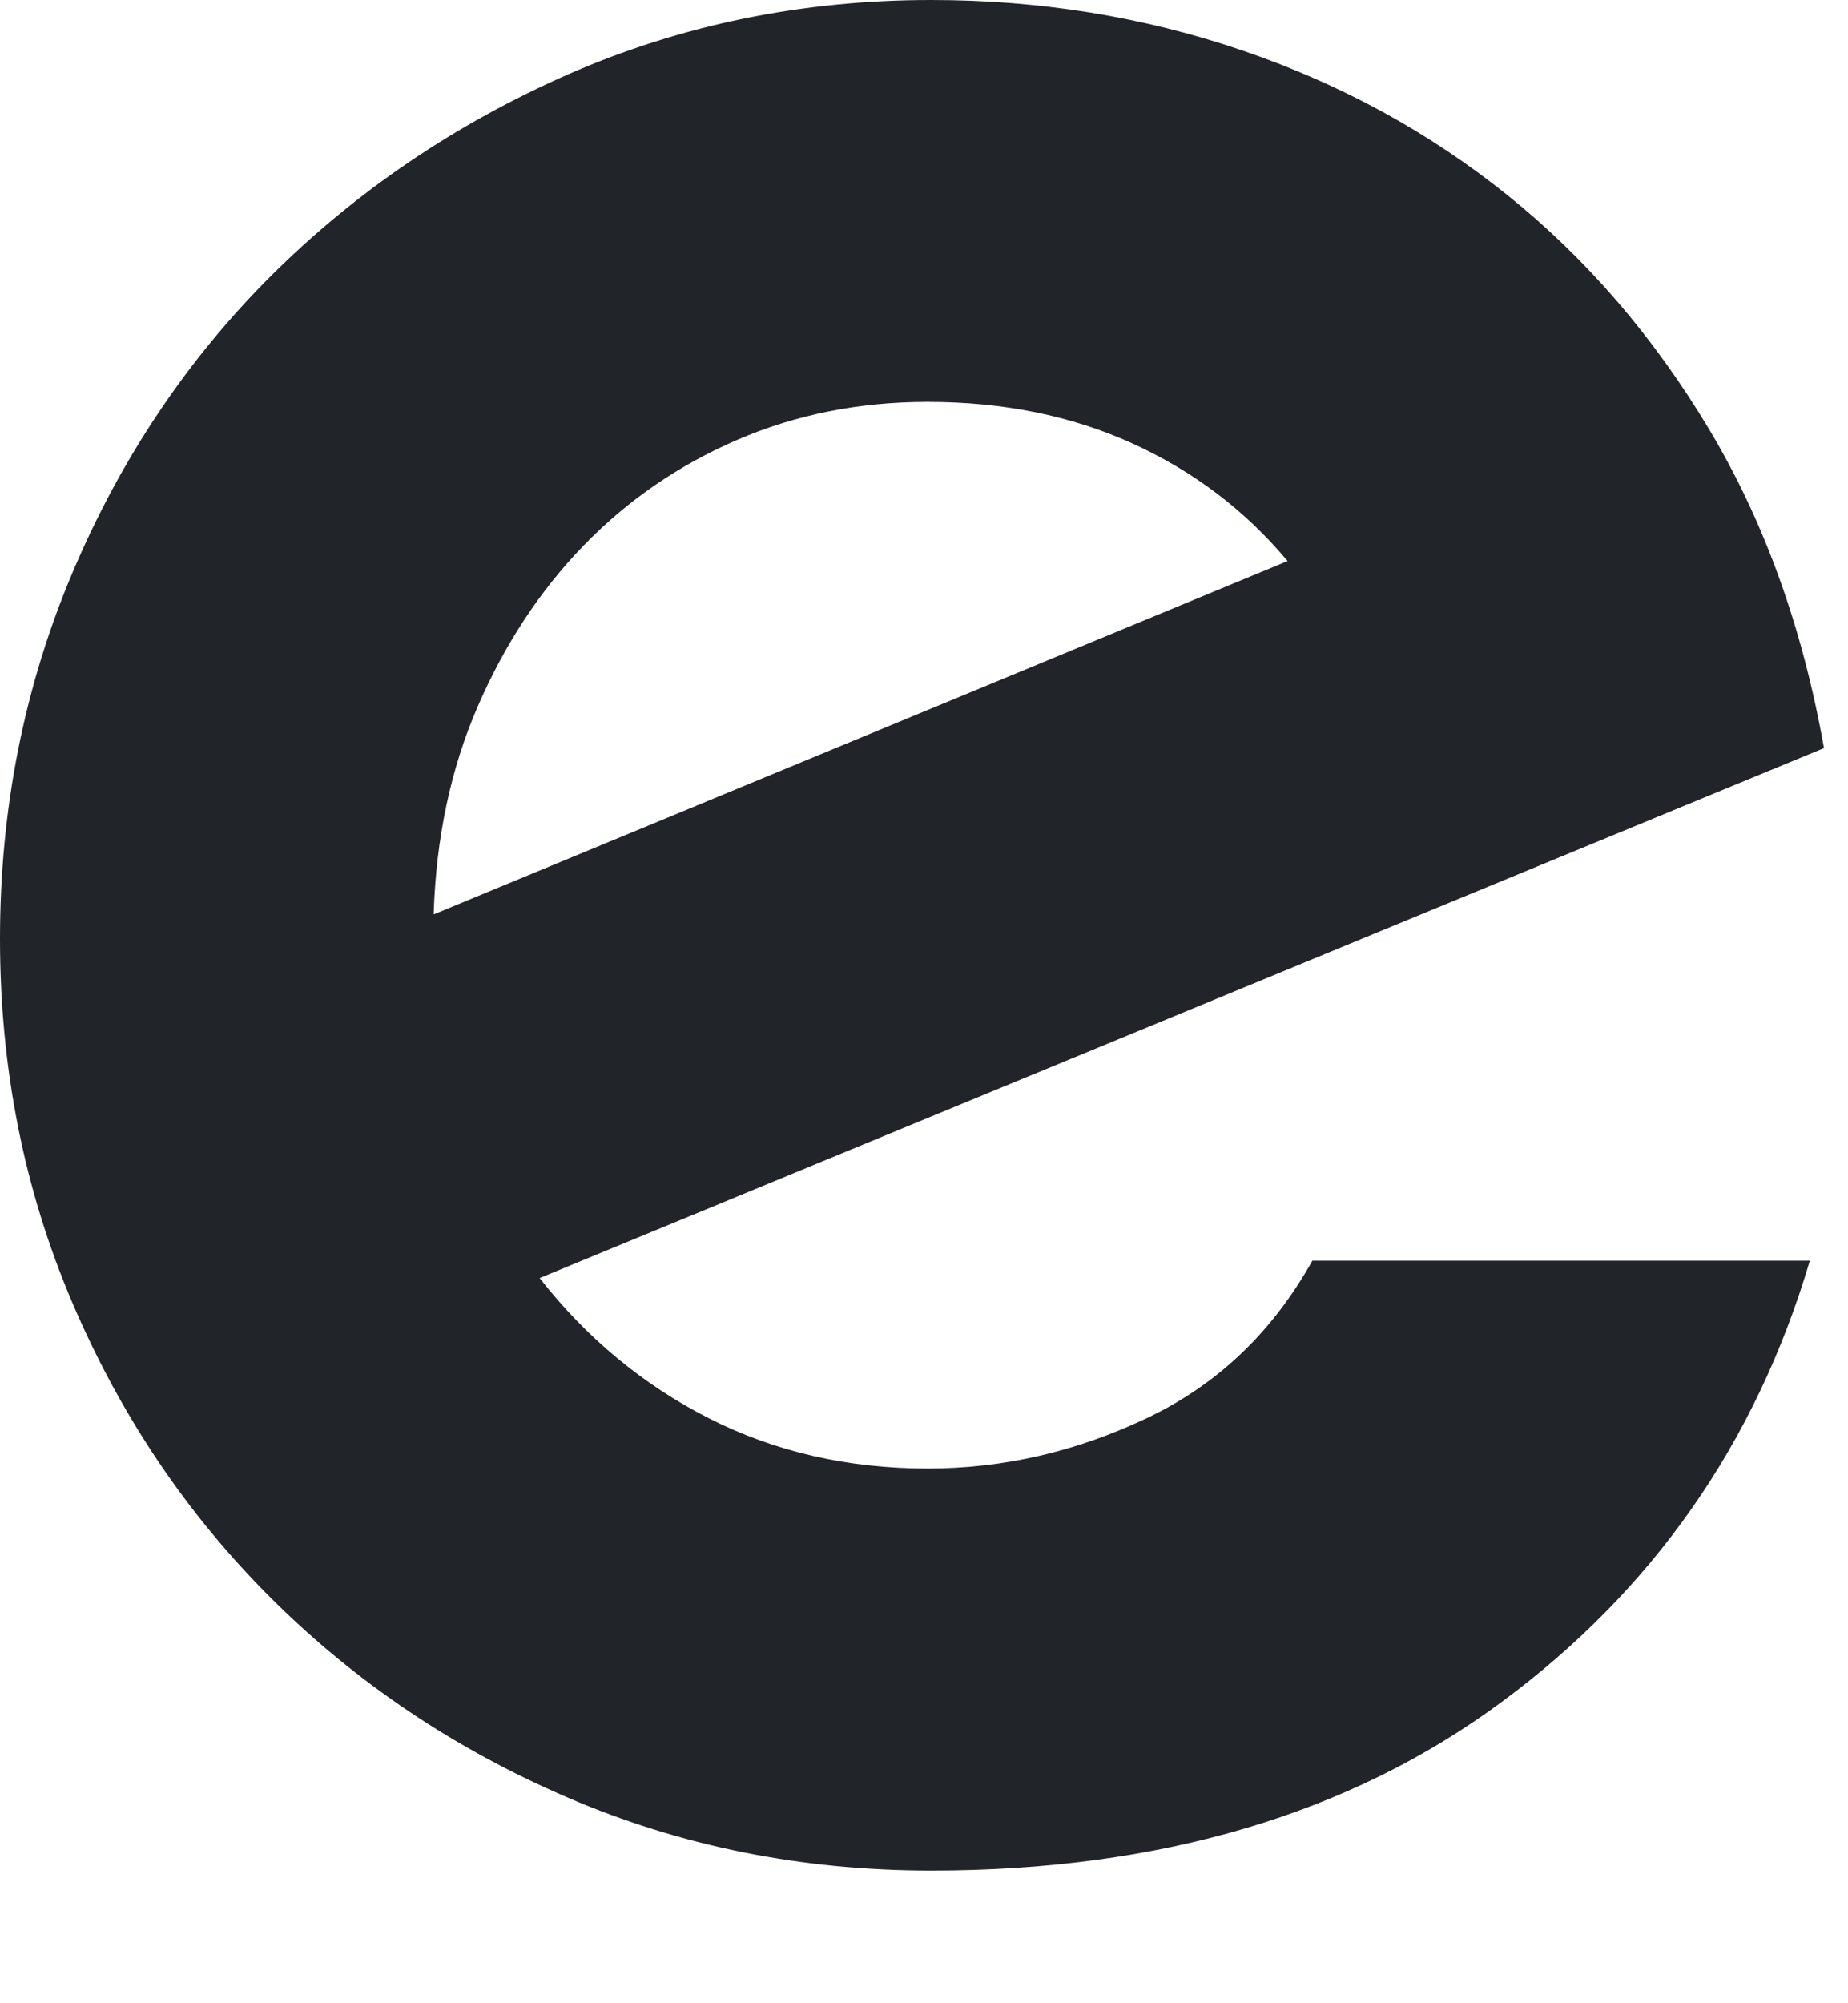 <?xml version="1.0" encoding="utf-8"?>
<svg xmlns="http://www.w3.org/2000/svg" fill="none" height="100%" overflow="visible" preserveAspectRatio="none" style="display: block;" viewBox="0 0 12 13" width="100%">
<path d="M11.752 8.182C11.401 9.366 10.732 10.322 9.747 11.048C8.761 11.775 7.528 12.139 6.047 12.139C5.207 12.139 4.421 11.981 3.688 11.666C2.955 11.351 2.313 10.921 1.763 10.374C1.213 9.827 0.782 9.186 0.469 8.452C0.156 7.718 0 6.932 0 6.092C0 5.252 0.156 4.462 0.469 3.72C0.782 2.979 1.214 2.334 1.763 1.787C2.314 1.24 2.955 0.806 3.688 0.483C4.421 0.162 5.207 0 6.047 0C6.75 0 7.422 0.108 8.063 0.326C8.704 0.544 9.281 0.858 9.793 1.27C10.305 1.682 10.74 2.188 11.099 2.787C11.458 3.387 11.706 4.076 11.844 4.855L3.504 8.294C3.809 8.683 4.176 8.987 4.603 9.204C5.031 9.421 5.505 9.53 6.024 9.53C6.513 9.53 6.987 9.421 7.445 9.204C7.904 8.987 8.262 8.646 8.522 8.181H11.752V8.182ZM8.361 3.641C8.086 3.312 7.749 3.057 7.352 2.877C6.955 2.697 6.512 2.608 6.023 2.608C5.58 2.608 5.168 2.69 4.786 2.855C4.404 3.02 4.072 3.249 3.789 3.541C3.506 3.833 3.277 4.182 3.102 4.585C2.926 4.99 2.831 5.44 2.816 5.934L8.361 3.641Z" fill="#212529" id="Vector"/>
</svg>